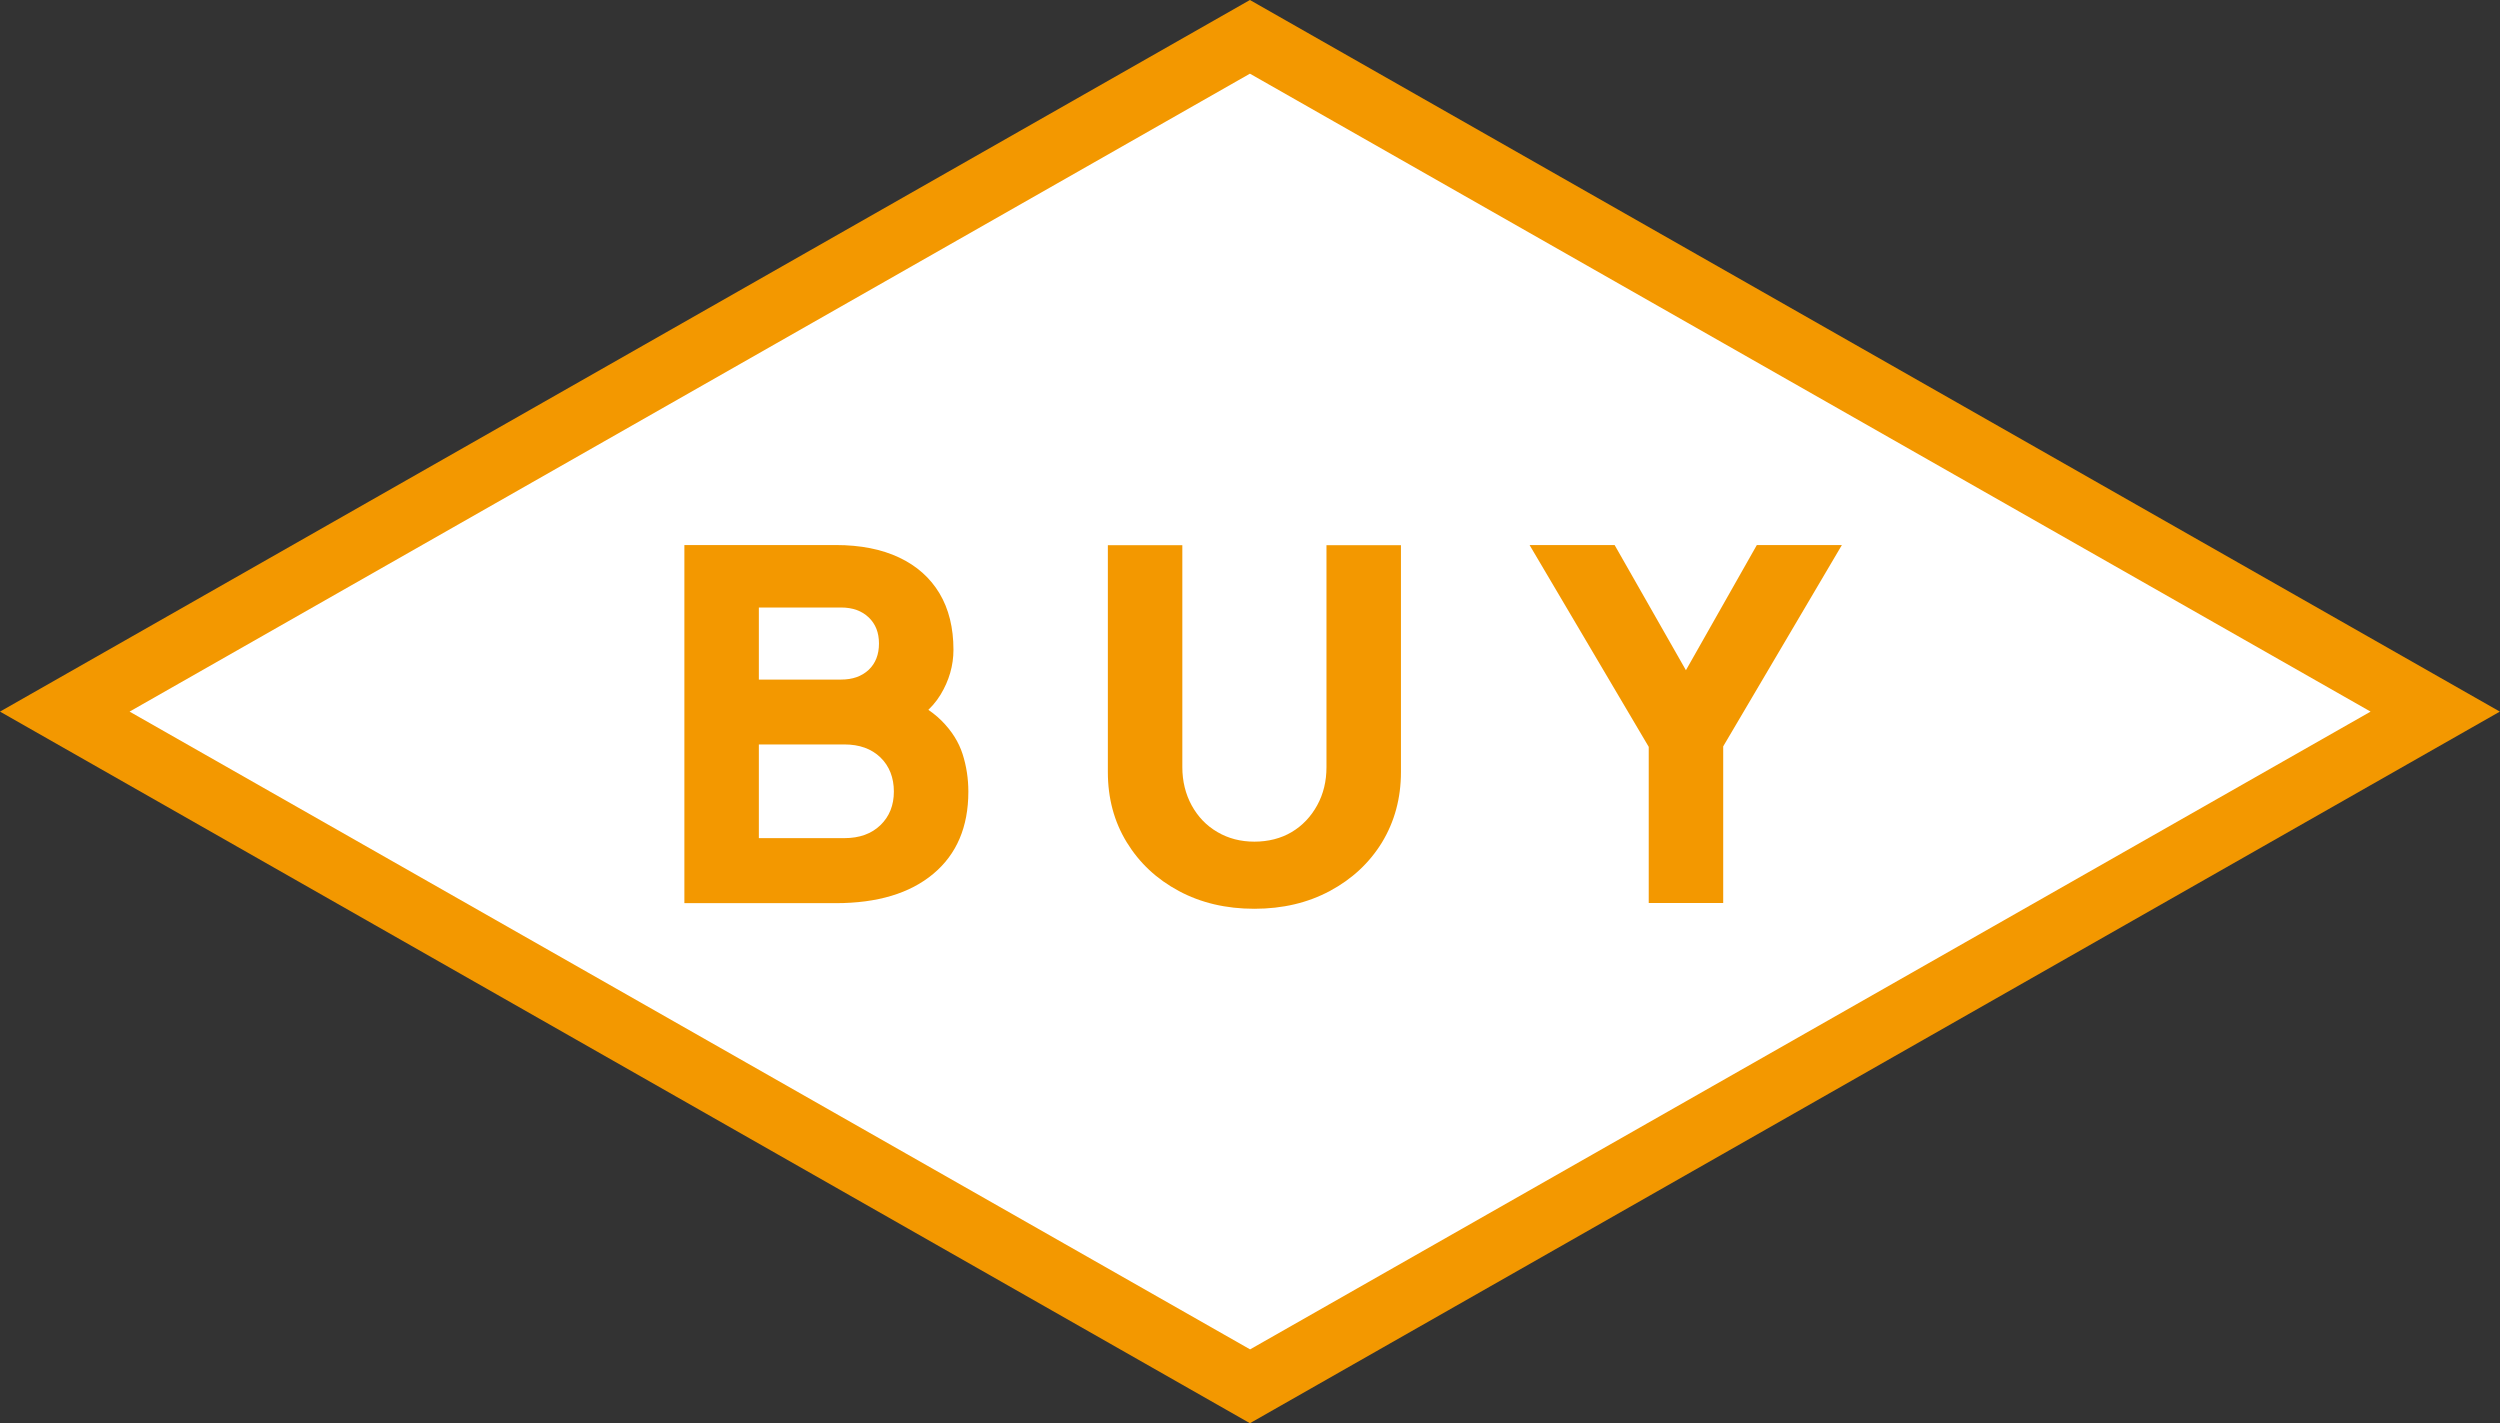 <?xml version="1.0" encoding="UTF-8"?>
<svg id="_レイヤー_2" data-name="レイヤー 2" xmlns="http://www.w3.org/2000/svg" viewBox="0 0 156.09 88.86">
  <rect x="0" y="0" width="156.09" height="88.86" fill="#333333" stroke="none"/>
  <defs>
    <style>
      .cls-1 {
        fill: #f39800;
      }

      .cls-1, .cls-2 {
        stroke-width: 0px;
      }

      .cls-2 {
        fill: #fff;
      }
    </style>
  </defs>
  <g id="_具" data-name="具">
    <g>
      <g>
        <polygon class="cls-2" points="78.04 2.3 4.04 44.43 78.04 86.55 152.04 44.43 78.04 2.3"/>
        <path class="cls-1" d="m78.04,88.86L0,44.43,78.04,0l78.04,44.43-78.04,44.43ZM8.09,44.43l69.96,39.82,69.96-39.82L78.04,4.6,8.09,44.43Z"/>
      </g>
      <g>
        <path class="cls-1" d="m42.73,56.38v-22.35h9.45c1.54,0,2.86.26,3.96.78,1.1.52,1.94,1.27,2.52,2.24s.87,2.15.87,3.52c0,.98-.27,1.92-.81,2.81-.54.89-1.43,1.63-2.67,2.24v-2.28c1.18.46,2.09,1.01,2.73,1.65.64.64,1.08,1.34,1.32,2.09.24.75.36,1.54.36,2.35,0,2.2-.73,3.91-2.19,5.13-1.46,1.22-3.49,1.83-6.09,1.83h-9.45Zm4.65-13.95h5.13c.72,0,1.29-.2,1.73-.61.43-.41.64-.96.64-1.64s-.21-1.22-.64-1.63c-.43-.41-1-.62-1.73-.62h-5.13v4.5Zm0,9.9h5.34c.94,0,1.69-.27,2.25-.81.56-.54.84-1.24.84-2.1s-.28-1.59-.84-2.13c-.56-.54-1.31-.81-2.25-.81h-5.34v5.85Z"/>
        <path class="cls-1" d="m78.31,56.74c-1.76,0-3.33-.37-4.71-1.11s-2.46-1.75-3.25-3.04-1.18-2.75-1.18-4.39v-14.16h4.65v13.86c0,.88.2,1.68.58,2.38.39.71.92,1.27,1.61,1.67.68.4,1.45.6,2.31.6s1.66-.2,2.33-.6,1.2-.96,1.59-1.67c.39-.71.58-1.5.58-2.38v-13.86h4.65v14.16c0,1.64-.4,3.1-1.18,4.39-.79,1.29-1.88,2.3-3.26,3.04-1.38.74-2.95,1.11-4.71,1.11Z"/>
        <path class="cls-1" d="m102.94,56.38v-9.75l-7.44-12.6h5.31l5.4,9.48h-1.89l5.37-9.48h5.31l-7.41,12.57v9.78h-4.65Z"/>
      </g>
    </g>
  </g>
</svg>